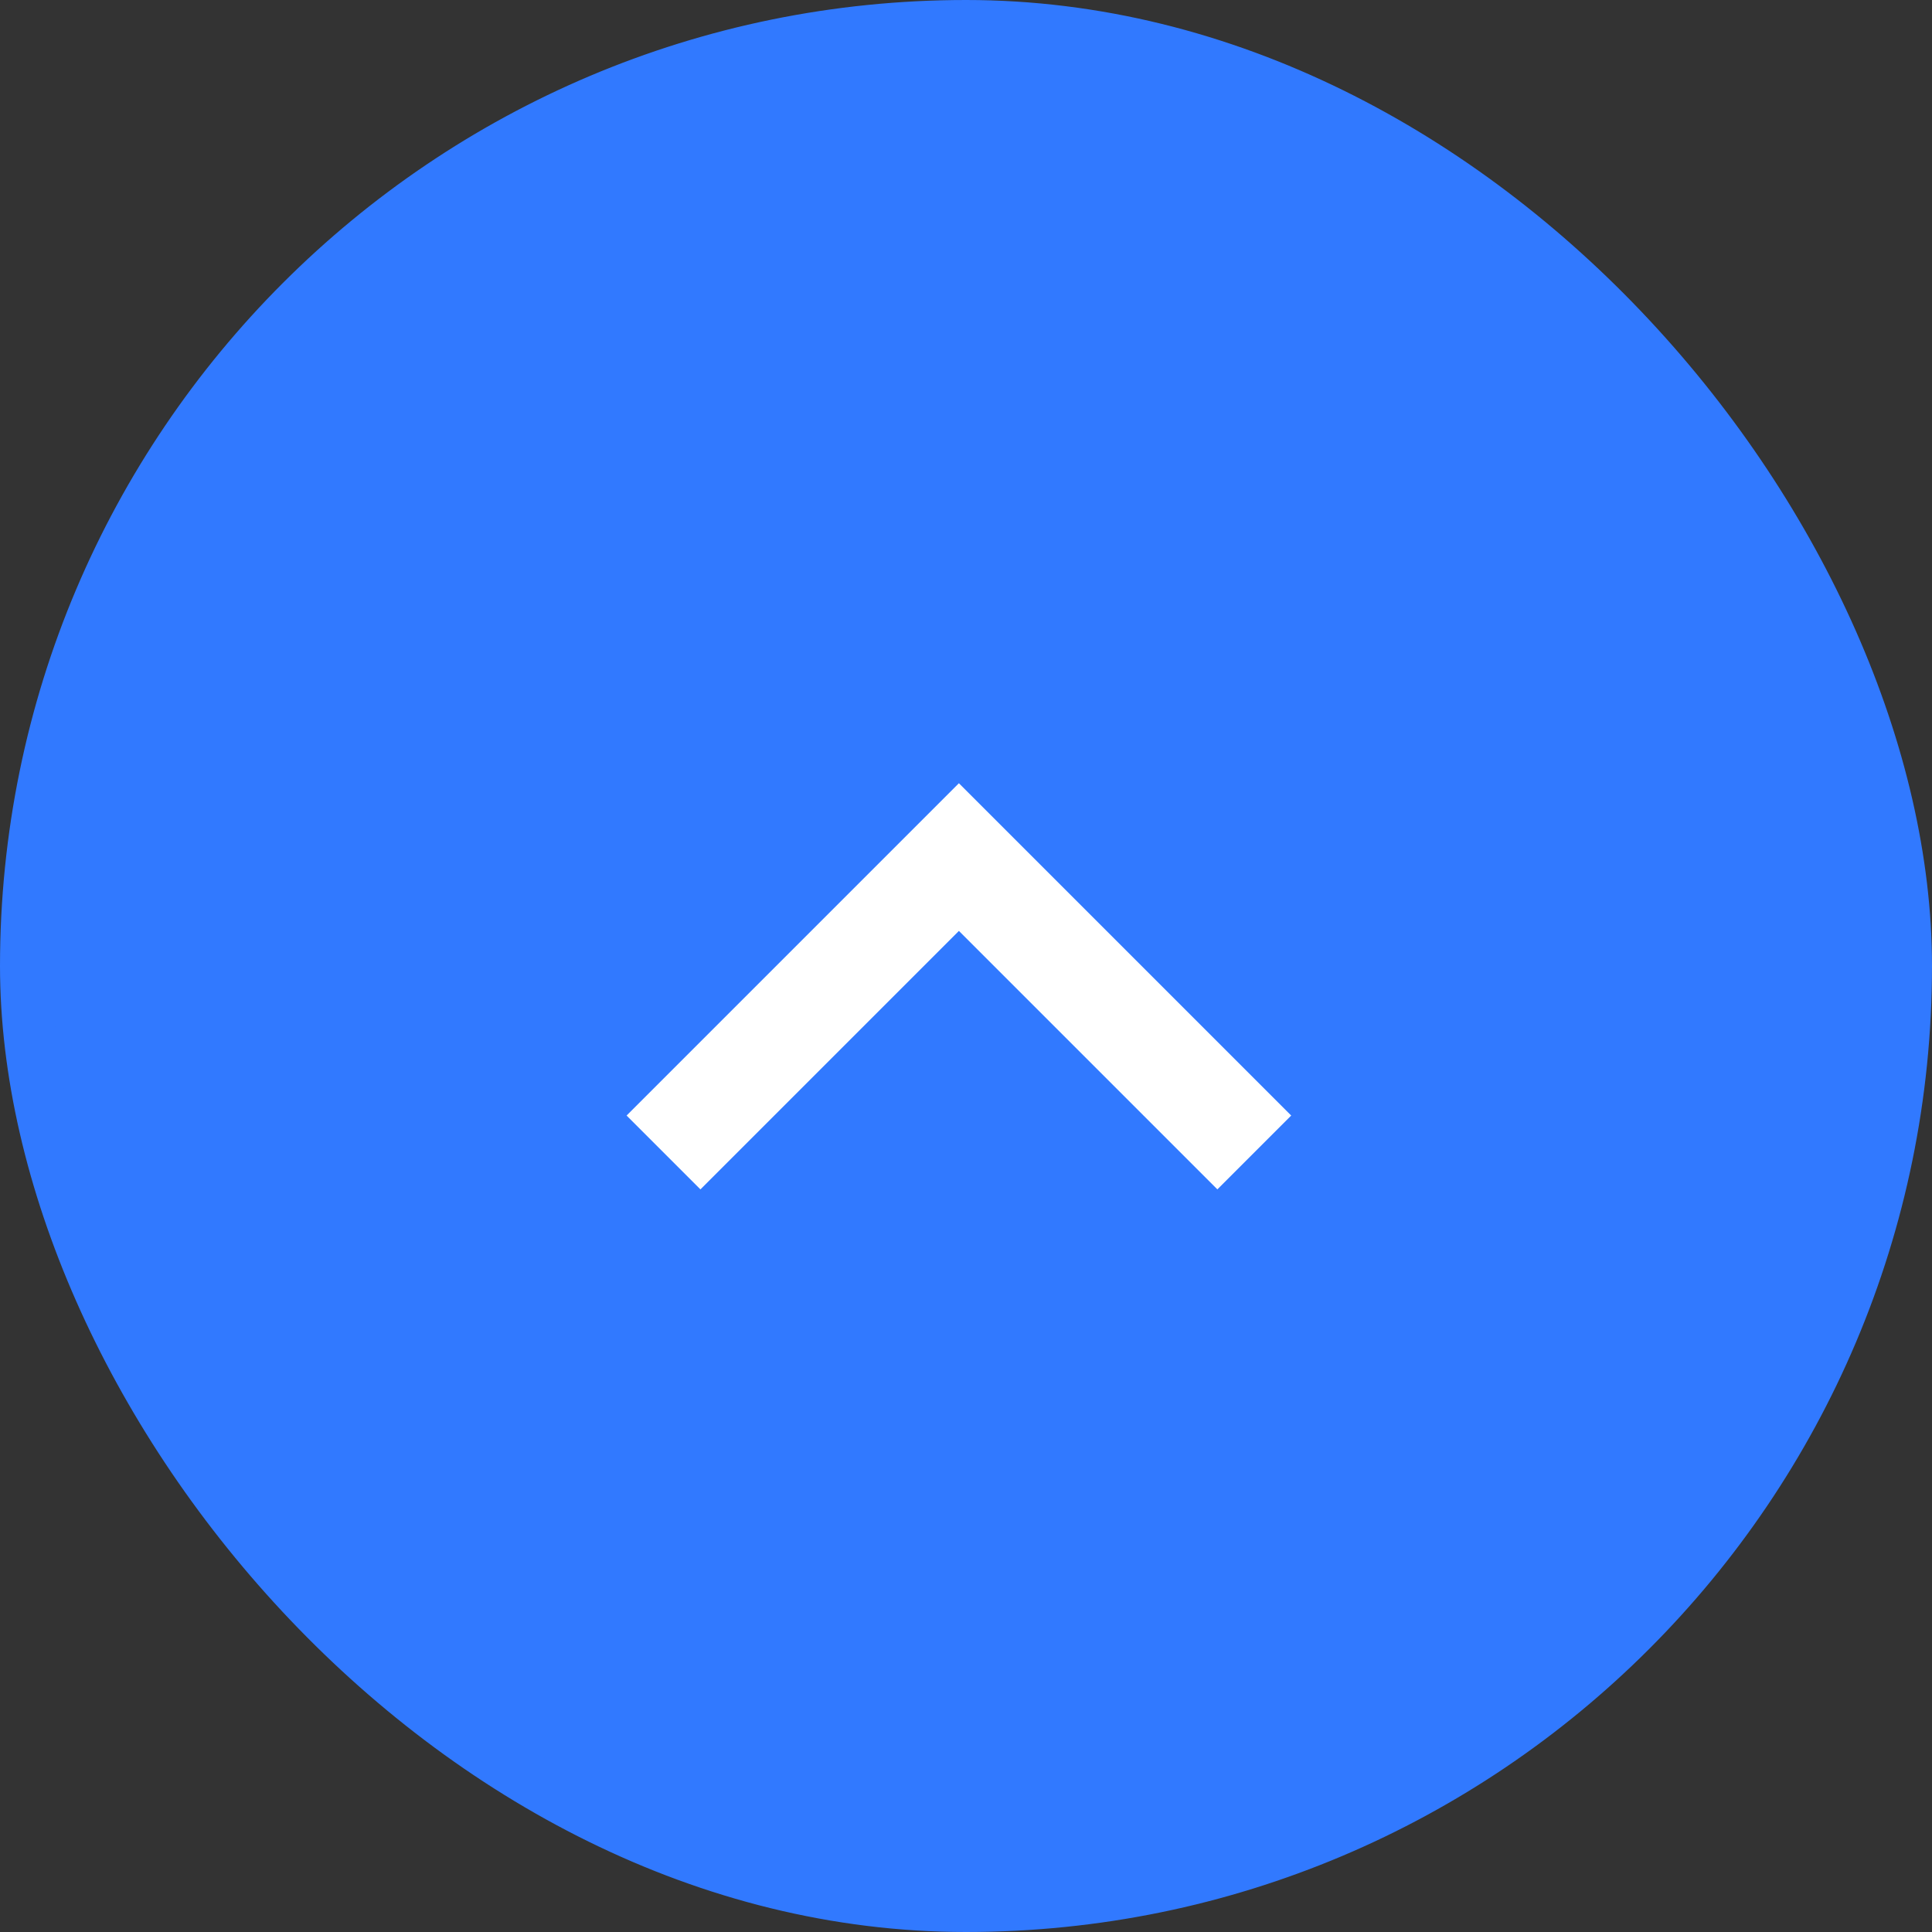 <svg width="37" height="37" viewBox="0 0 37 37" fill="none" xmlns="http://www.w3.org/2000/svg">
<rect x="0" y="0" width="37" height="37" fill="#333333" stroke="none"/>
<rect x="0.5" y="0.5" width="36" height="36" rx="18" fill="#3179FF" stroke="#3179FF"/>
<path d="M18.364 17.828L13.414 22.778L12 21.364L18.364 15L24.728 21.364L23.314 22.778L18.364 17.828Z" fill="white"/>
</svg>
